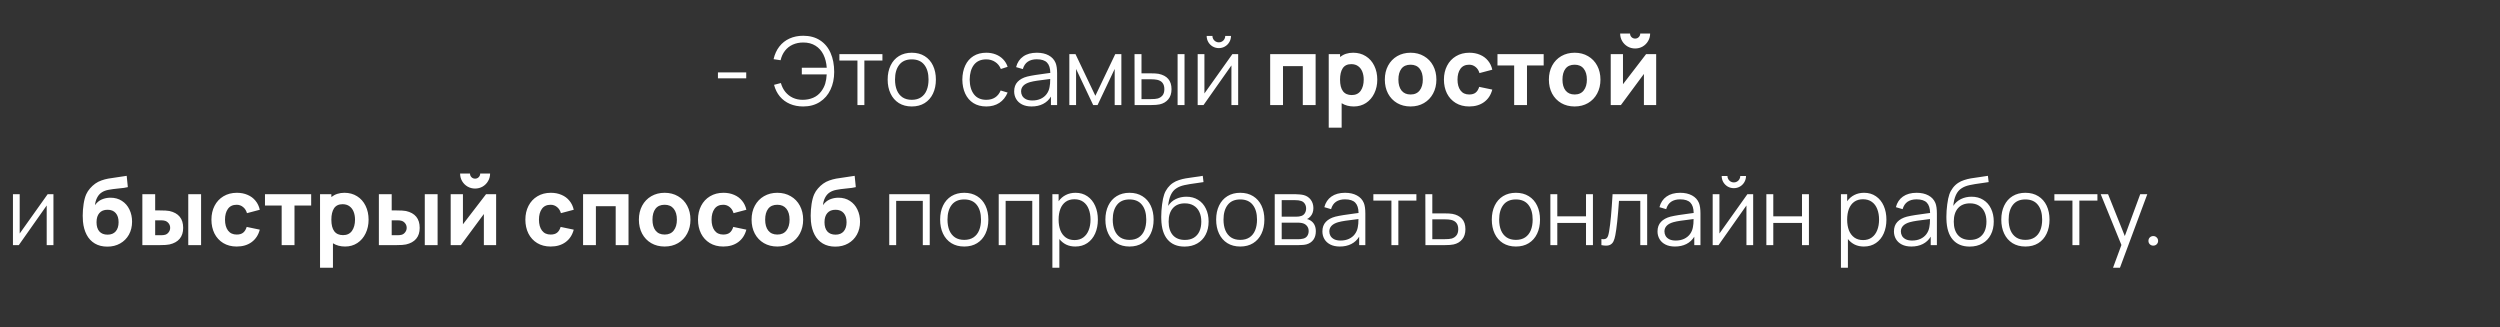 <?xml version="1.0" encoding="UTF-8"?> <svg xmlns="http://www.w3.org/2000/svg" width="275" height="36" viewBox="0 0 275 36" fill="none"><rect x="0" y="0" width="275" height="36" fill="#333333" stroke="none"/><path d="M82.085 8.616H78.973V7.962H82.085V8.616ZM88.355 11.711C87.815 11.711 87.328 11.618 86.892 11.431C86.457 11.245 86.089 10.973 85.788 10.617C85.491 10.261 85.276 9.832 85.145 9.331L85.897 9.134C86.004 9.514 86.17 9.843 86.395 10.119C86.623 10.396 86.897 10.608 87.219 10.757C87.544 10.906 87.9 10.98 88.287 10.98C88.712 10.98 89.101 10.904 89.454 10.752C89.806 10.6 90.099 10.368 90.33 10.057C90.537 9.784 90.686 9.495 90.776 9.191C90.866 8.887 90.919 8.552 90.937 8.185H88.199V7.454H90.942C90.904 6.905 90.781 6.421 90.574 6.002C90.366 5.584 90.076 5.259 89.703 5.028C89.329 4.792 88.883 4.675 88.365 4.675C87.936 4.675 87.549 4.753 87.204 4.908C86.861 5.064 86.576 5.288 86.348 5.582C86.12 5.873 85.959 6.22 85.866 6.625L85.093 6.51C85.218 5.968 85.428 5.505 85.726 5.121C86.026 4.734 86.4 4.44 86.846 4.239C87.295 4.035 87.798 3.933 88.355 3.933C89.074 3.933 89.689 4.099 90.201 4.431C90.712 4.76 91.099 5.223 91.362 5.821C91.628 6.419 91.761 7.117 91.761 7.916C91.761 8.635 91.626 9.281 91.357 9.855C91.091 10.429 90.7 10.882 90.185 11.213C89.67 11.545 89.06 11.711 88.355 11.711ZM95.081 11.556H94.319V6.661H92.333V5.956H97.067V6.661H95.081V11.556ZM100.293 11.711C99.747 11.711 99.273 11.587 98.872 11.338C98.475 11.085 98.17 10.736 97.96 10.29C97.749 9.845 97.643 9.331 97.643 8.75C97.643 8.166 97.75 7.651 97.965 7.205C98.179 6.759 98.485 6.414 98.882 6.168C99.284 5.923 99.754 5.8 100.293 5.8C100.843 5.8 101.316 5.925 101.714 6.173C102.115 6.422 102.421 6.77 102.631 7.216C102.842 7.662 102.948 8.173 102.948 8.75C102.948 9.338 102.841 9.855 102.626 10.301C102.415 10.747 102.109 11.094 101.708 11.343C101.311 11.588 100.839 11.711 100.293 11.711ZM100.293 10.98C100.697 10.98 101.038 10.889 101.314 10.705C101.591 10.519 101.797 10.259 101.931 9.928C102.07 9.592 102.139 9.2 102.139 8.75C102.139 8.059 101.982 7.516 101.667 7.122C101.356 6.728 100.898 6.531 100.293 6.531C99.684 6.531 99.225 6.732 98.914 7.133C98.606 7.53 98.452 8.069 98.452 8.75C98.452 9.203 98.521 9.597 98.66 9.933C98.801 10.268 99.009 10.527 99.282 10.71C99.558 10.89 99.895 10.98 100.293 10.98ZM108.491 11.711C107.937 11.711 107.464 11.587 107.07 11.338C106.679 11.089 106.38 10.742 106.173 10.296C105.969 9.85 105.863 9.336 105.857 8.756C105.863 8.165 105.971 7.648 106.178 7.205C106.385 6.759 106.686 6.414 107.08 6.168C107.474 5.923 107.946 5.8 108.496 5.8C108.869 5.8 109.215 5.862 109.533 5.987C109.851 6.111 110.122 6.291 110.347 6.526C110.572 6.758 110.736 7.032 110.839 7.35L110.093 7.589C109.961 7.257 109.752 6.998 109.465 6.811C109.182 6.625 108.857 6.531 108.491 6.531C107.893 6.531 107.44 6.732 107.132 7.133C106.828 7.534 106.672 8.075 106.665 8.756C106.672 9.444 106.831 9.986 107.142 10.384C107.454 10.781 107.903 10.98 108.491 10.98C108.871 10.98 109.194 10.894 109.46 10.721C109.73 10.545 109.934 10.289 110.072 9.953L110.839 10.182C110.629 10.679 110.323 11.06 109.922 11.322C109.521 11.582 109.044 11.711 108.491 11.711ZM116.116 6.92C116.227 7.19 116.282 7.575 116.282 8.076V11.556H115.603V10.627C115.385 10.984 115.094 11.253 114.732 11.436C114.369 11.62 113.949 11.711 113.472 11.711C113.064 11.711 112.714 11.637 112.424 11.488C112.137 11.34 111.921 11.139 111.776 10.887C111.631 10.634 111.558 10.356 111.558 10.052C111.558 9.616 111.684 9.266 111.937 8.999C112.189 8.733 112.538 8.541 112.984 8.424C113.257 8.358 113.561 8.299 113.897 8.248C114.235 8.196 114.626 8.14 115.069 8.082L115.535 8.019C115.528 7.504 115.407 7.126 115.172 6.884C114.941 6.642 114.564 6.521 114.042 6.521C113.648 6.521 113.319 6.609 113.057 6.785C112.797 6.962 112.616 7.233 112.512 7.599L111.771 7.382C111.902 6.877 112.161 6.488 112.549 6.215C112.939 5.938 113.44 5.8 114.052 5.8C114.564 5.8 114.998 5.897 115.354 6.09C115.713 6.284 115.967 6.561 116.116 6.92ZM113.56 11.053C113.905 11.053 114.213 10.991 114.483 10.866C114.752 10.738 114.968 10.564 115.131 10.342C115.297 10.118 115.404 9.864 115.452 9.58C115.501 9.366 115.525 9.069 115.525 8.688C115.39 8.702 115.293 8.714 115.234 8.725C114.764 8.78 114.382 8.83 114.089 8.875C113.795 8.916 113.529 8.97 113.29 9.036C112.644 9.226 112.32 9.565 112.32 10.052C112.32 10.225 112.362 10.387 112.445 10.539C112.531 10.691 112.668 10.816 112.854 10.913C113.041 11.006 113.276 11.053 113.56 11.053ZM118.368 11.556H117.627V5.956H118.306L120.489 10.539L122.677 5.956H123.351V11.556H122.615V7.584L120.732 11.556H120.25L118.368 7.584V11.556ZM124.807 11.556L124.797 5.956H125.564V8.066H126.539C126.93 8.066 127.229 8.083 127.436 8.118C128.39 8.311 128.867 8.875 128.867 9.808C128.867 10.271 128.748 10.645 128.509 10.928C128.271 11.212 127.953 11.397 127.555 11.483C127.337 11.531 127.021 11.556 126.606 11.556H124.807ZM130.298 11.556H129.536V5.956H130.298V11.556ZM126.575 10.902C126.928 10.902 127.185 10.88 127.348 10.835C127.559 10.776 127.733 10.665 127.872 10.503C128.01 10.337 128.079 10.105 128.079 9.808C128.079 9.234 127.813 8.89 127.28 8.776C127.097 8.738 126.862 8.719 126.575 8.719H125.564V10.902H126.575ZM134.072 5.292C133.83 5.292 133.606 5.233 133.398 5.116C133.194 4.995 133.032 4.832 132.911 4.628C132.793 4.421 132.734 4.196 132.734 3.954H133.367C133.367 4.082 133.398 4.2 133.46 4.307C133.526 4.414 133.612 4.5 133.72 4.566C133.827 4.628 133.944 4.659 134.072 4.659C134.2 4.659 134.318 4.628 134.425 4.566C134.535 4.5 134.622 4.414 134.684 4.307C134.746 4.2 134.777 4.082 134.777 3.954H135.41C135.41 4.196 135.349 4.421 135.228 4.628C135.111 4.832 134.948 4.995 134.741 5.116C134.537 5.233 134.314 5.292 134.072 5.292ZM135.56 5.956H136.198V11.556H135.457V7.195L132.387 11.556H131.744V5.956H132.486V10.28L135.56 5.956ZM141.13 11.556H139.719V5.956H144.718V11.556H143.307V7.273H141.13V11.556ZM148.846 5.8C149.372 5.8 149.835 5.926 150.236 6.179C150.64 6.431 150.951 6.782 151.169 7.231C151.39 7.681 151.501 8.189 151.501 8.756C151.501 9.312 151.392 9.815 151.174 10.265C150.96 10.714 150.656 11.068 150.262 11.328C149.871 11.583 149.423 11.711 148.919 11.711C148.407 11.711 147.961 11.592 147.581 11.353V14.045H146.16V5.956H147.405V6.267C147.802 5.956 148.283 5.8 148.846 5.8ZM148.691 10.456C149.126 10.456 149.454 10.299 149.676 9.985C149.897 9.667 150.008 9.257 150.008 8.756C150.008 8.434 149.957 8.146 149.857 7.89C149.757 7.634 149.605 7.432 149.401 7.283C149.197 7.131 148.943 7.055 148.639 7.055C148.213 7.055 147.901 7.205 147.7 7.506C147.503 7.807 147.405 8.223 147.405 8.756C147.405 9.889 147.833 10.456 148.691 10.456ZM155.162 11.711C154.605 11.711 154.113 11.587 153.684 11.338C153.255 11.085 152.922 10.736 152.683 10.29C152.448 9.841 152.331 9.329 152.331 8.756C152.331 8.178 152.45 7.667 152.689 7.221C152.931 6.771 153.266 6.422 153.694 6.173C154.127 5.925 154.616 5.8 155.162 5.8C155.718 5.8 156.211 5.926 156.64 6.179C157.072 6.428 157.407 6.777 157.646 7.226C157.884 7.675 158.003 8.185 158.003 8.756C158.003 9.329 157.882 9.841 157.64 10.29C157.402 10.736 157.067 11.085 156.634 11.338C156.206 11.587 155.715 11.711 155.162 11.711ZM155.162 10.394C155.601 10.394 155.934 10.245 156.163 9.948C156.394 9.651 156.51 9.253 156.51 8.756C156.51 8.248 156.394 7.848 156.163 7.558C155.931 7.264 155.597 7.117 155.162 7.117C154.716 7.117 154.381 7.264 154.156 7.558C153.935 7.848 153.824 8.248 153.824 8.756C153.824 9.267 153.938 9.668 154.166 9.959C154.398 10.249 154.73 10.394 155.162 10.394ZM161.612 11.711C161.045 11.711 160.551 11.583 160.129 11.328C159.711 11.072 159.389 10.721 159.164 10.275C158.943 9.826 158.832 9.319 158.832 8.756C158.832 8.189 158.947 7.682 159.175 7.236C159.406 6.787 159.733 6.436 160.155 6.184C160.58 5.928 161.072 5.8 161.632 5.8C162.068 5.8 162.46 5.876 162.81 6.028C163.162 6.177 163.452 6.393 163.681 6.676C163.912 6.956 164.07 7.287 164.152 7.667L162.742 8.04C162.659 7.753 162.516 7.529 162.312 7.366C162.108 7.2 161.874 7.117 161.612 7.117C161.183 7.117 160.862 7.268 160.647 7.568C160.433 7.869 160.326 8.265 160.326 8.756C160.326 9.257 160.436 9.656 160.658 9.953C160.879 10.247 161.197 10.394 161.612 10.394C161.916 10.394 162.153 10.325 162.322 10.187C162.495 10.049 162.625 9.838 162.711 9.554L164.152 9.855C163.993 10.45 163.693 10.908 163.25 11.229C162.808 11.55 162.262 11.711 161.612 11.711ZM167.969 11.556H166.558V7.2H164.723V5.956H169.804V7.2H167.969V11.556ZM173.209 11.711C172.652 11.711 172.16 11.587 171.731 11.338C171.302 11.085 170.969 10.736 170.73 10.29C170.495 9.841 170.378 9.329 170.378 8.756C170.378 8.178 170.497 7.667 170.735 7.221C170.977 6.771 171.313 6.422 171.741 6.173C172.173 5.925 172.663 5.8 173.209 5.8C173.765 5.8 174.258 5.926 174.687 6.179C175.119 6.428 175.454 6.777 175.692 7.226C175.931 7.675 176.05 8.185 176.05 8.756C176.05 9.329 175.929 9.841 175.687 10.29C175.449 10.736 175.113 11.085 174.681 11.338C174.253 11.587 173.762 11.711 173.209 11.711ZM173.209 10.394C173.648 10.394 173.981 10.245 174.209 9.948C174.441 9.651 174.557 9.253 174.557 8.756C174.557 8.248 174.441 7.848 174.209 7.558C173.978 7.264 173.644 7.117 173.209 7.117C172.763 7.117 172.428 7.264 172.203 7.558C171.982 7.848 171.871 8.248 171.871 8.756C171.871 9.267 171.985 9.668 172.213 9.959C172.445 10.249 172.777 10.394 173.209 10.394ZM179.866 5.333C179.565 5.333 179.289 5.261 179.036 5.116C178.784 4.967 178.584 4.767 178.435 4.514C178.29 4.262 178.217 3.985 178.217 3.685H179.306C179.306 3.84 179.36 3.973 179.467 4.084C179.577 4.191 179.71 4.245 179.866 4.245C180.022 4.245 180.153 4.191 180.26 4.084C180.371 3.973 180.426 3.84 180.426 3.685H181.515C181.515 3.985 181.441 4.262 181.292 4.514C181.147 4.767 180.948 4.967 180.696 5.116C180.443 5.261 180.167 5.333 179.866 5.333ZM181.069 5.956H182.179V11.556H180.83V8.133L178.3 11.556H177.18V5.956H178.528V9.264L181.069 5.956Z" fill="white"></path><path d="M5.241 21.363H5.879V26.963H5.137V22.602L2.068 26.963H1.425V21.363H2.166V25.687L5.241 21.363ZM11.811 27.129C11.275 27.129 10.816 27.015 10.432 26.787C10.048 26.558 9.747 26.237 9.53 25.822C9.312 25.407 9.177 24.92 9.125 24.36C9.108 24.146 9.099 23.936 9.099 23.733C9.099 23.297 9.132 22.865 9.198 22.436C9.263 22.008 9.36 21.65 9.488 21.363C9.592 21.135 9.73 20.922 9.903 20.725C10.076 20.525 10.266 20.35 10.473 20.201C10.681 20.053 10.909 19.935 11.158 19.849C11.41 19.759 11.659 19.692 11.904 19.647C12.153 19.602 12.476 19.553 12.874 19.501C13.351 19.439 13.705 19.386 13.937 19.341L14.062 20.585C13.934 20.62 13.788 20.647 13.626 20.668C13.467 20.689 13.263 20.711 13.014 20.735C12.575 20.777 12.216 20.825 11.935 20.881C11.655 20.933 11.417 21.021 11.22 21.145C10.992 21.287 10.812 21.487 10.681 21.747C10.549 22.006 10.473 22.279 10.453 22.566C10.65 22.276 10.899 22.066 11.199 21.938C11.5 21.811 11.818 21.747 12.153 21.747C12.634 21.747 13.054 21.864 13.413 22.099C13.773 22.331 14.048 22.647 14.238 23.048C14.431 23.449 14.528 23.893 14.528 24.381C14.528 24.916 14.412 25.393 14.181 25.812C13.949 26.227 13.628 26.55 13.216 26.781C12.805 27.013 12.336 27.129 11.811 27.129ZM11.832 25.812C12.223 25.812 12.521 25.691 12.729 25.449C12.94 25.203 13.045 24.868 13.045 24.443C13.045 24.014 12.94 23.679 12.729 23.437C12.518 23.195 12.219 23.074 11.832 23.074C11.438 23.074 11.137 23.195 10.93 23.437C10.722 23.675 10.618 24.011 10.618 24.443C10.618 24.882 10.722 25.221 10.93 25.459C11.14 25.694 11.441 25.812 11.832 25.812ZM15.659 26.963V21.363H17.069V23.147H17.577C18.068 23.147 18.421 23.167 18.635 23.209C19.644 23.433 20.149 24.052 20.149 25.065C20.149 25.559 20.021 25.959 19.765 26.263C19.513 26.567 19.14 26.776 18.645 26.89C18.434 26.939 18.078 26.963 17.577 26.963H15.659ZM22.119 26.963H20.709V21.363H22.119V26.963ZM17.733 25.874C17.895 25.874 18.04 25.857 18.168 25.822C18.317 25.781 18.445 25.689 18.552 25.547C18.663 25.402 18.718 25.241 18.718 25.065C18.718 24.875 18.663 24.709 18.552 24.567C18.441 24.426 18.307 24.332 18.148 24.287C18.027 24.253 17.888 24.235 17.733 24.235H17.069V25.874H17.733ZM26.037 27.118C25.47 27.118 24.975 26.991 24.553 26.735C24.135 26.479 23.814 26.128 23.589 25.682C23.368 25.233 23.257 24.726 23.257 24.163C23.257 23.596 23.371 23.09 23.599 22.644C23.831 22.194 24.158 21.843 24.579 21.591C25.005 21.335 25.497 21.207 26.057 21.207C26.493 21.207 26.885 21.283 27.234 21.436C27.587 21.584 27.877 21.8 28.105 22.084C28.337 22.364 28.494 22.694 28.577 23.074L27.167 23.447C27.084 23.16 26.94 22.936 26.736 22.773C26.532 22.607 26.299 22.524 26.037 22.524C25.608 22.524 25.286 22.675 25.072 22.976C24.858 23.276 24.751 23.672 24.751 24.163C24.751 24.664 24.861 25.063 25.082 25.361C25.304 25.654 25.622 25.801 26.037 25.801C26.341 25.801 26.578 25.732 26.747 25.594C26.92 25.456 27.049 25.245 27.136 24.961L28.577 25.262C28.418 25.857 28.117 26.315 27.675 26.636C27.233 26.958 26.686 27.118 26.037 27.118ZM32.394 26.963H30.983V22.607H29.148V21.363H34.229V22.607H32.394V26.963ZM37.89 21.207C38.416 21.207 38.879 21.334 39.28 21.586C39.684 21.838 39.995 22.189 40.213 22.638C40.434 23.088 40.545 23.596 40.545 24.163C40.545 24.719 40.436 25.222 40.218 25.672C40.004 26.121 39.7 26.476 39.306 26.735C38.915 26.991 38.468 27.118 37.963 27.118C37.451 27.118 37.005 26.999 36.625 26.761V29.452H35.204V21.363H36.449V21.674C36.846 21.363 37.327 21.207 37.89 21.207ZM37.735 25.864C38.17 25.864 38.499 25.706 38.72 25.392C38.941 25.074 39.052 24.664 39.052 24.163C39.052 23.841 39.002 23.553 38.901 23.297C38.801 23.041 38.649 22.839 38.445 22.69C38.241 22.538 37.987 22.462 37.683 22.462C37.258 22.462 36.945 22.613 36.744 22.913C36.547 23.214 36.449 23.631 36.449 24.163C36.449 25.297 36.877 25.864 37.735 25.864ZM41.676 26.963V21.363H43.086V23.147H43.594C44.085 23.147 44.438 23.167 44.652 23.209C45.661 23.433 46.166 24.052 46.166 25.065C46.166 25.559 46.038 25.959 45.782 26.263C45.53 26.567 45.157 26.776 44.662 26.89C44.452 26.939 44.096 26.963 43.594 26.963H41.676ZM48.136 26.963H46.726V21.363H48.136V26.963ZM43.75 25.874C43.912 25.874 44.057 25.857 44.185 25.822C44.334 25.781 44.462 25.689 44.569 25.547C44.68 25.402 44.735 25.241 44.735 25.065C44.735 24.875 44.68 24.709 44.569 24.567C44.459 24.426 44.324 24.332 44.165 24.287C44.044 24.253 43.905 24.235 43.75 24.235H43.086V25.874H43.75ZM52.261 20.741C51.96 20.741 51.684 20.668 51.431 20.523C51.179 20.374 50.978 20.174 50.83 19.921C50.685 19.669 50.612 19.392 50.612 19.092H51.701C51.701 19.247 51.755 19.38 51.862 19.491C51.972 19.598 52.105 19.652 52.261 19.652C52.416 19.652 52.548 19.598 52.655 19.491C52.766 19.38 52.821 19.247 52.821 19.092H53.91C53.91 19.392 53.836 19.669 53.687 19.921C53.542 20.174 53.343 20.374 53.091 20.523C52.838 20.668 52.562 20.741 52.261 20.741ZM53.464 21.363H54.574V26.963H53.225V23.541L50.695 26.963H49.575V21.363H50.923V24.671L53.464 21.363ZM60.571 27.118C60.004 27.118 59.509 26.991 59.088 26.735C58.669 26.479 58.348 26.128 58.123 25.682C57.902 25.233 57.791 24.726 57.791 24.163C57.791 23.596 57.905 23.09 58.134 22.644C58.365 22.194 58.692 21.843 59.114 21.591C59.539 21.335 60.031 21.207 60.591 21.207C61.027 21.207 61.419 21.283 61.768 21.436C62.121 21.584 62.411 21.8 62.639 22.084C62.871 22.364 63.028 22.694 63.111 23.074L61.701 23.447C61.618 23.16 61.475 22.936 61.271 22.773C61.067 22.607 60.833 22.524 60.571 22.524C60.142 22.524 59.821 22.675 59.606 22.976C59.392 23.276 59.285 23.672 59.285 24.163C59.285 24.664 59.395 25.063 59.617 25.361C59.838 25.654 60.156 25.801 60.571 25.801C60.875 25.801 61.112 25.732 61.281 25.594C61.454 25.456 61.584 25.245 61.67 24.961L63.111 25.262C62.952 25.857 62.652 26.315 62.209 26.636C61.767 26.958 61.221 27.118 60.571 27.118ZM65.549 26.963H64.138V21.363H69.137V26.963H67.726V22.68H65.549V26.963ZM73.109 27.118C72.553 27.118 72.06 26.994 71.632 26.745C71.203 26.493 70.87 26.144 70.631 25.698C70.396 25.248 70.278 24.737 70.278 24.163C70.278 23.586 70.398 23.074 70.636 22.628C70.878 22.179 71.213 21.83 71.642 21.581C72.074 21.332 72.563 21.207 73.109 21.207C73.666 21.207 74.159 21.334 74.587 21.586C75.019 21.835 75.355 22.184 75.593 22.633C75.832 23.083 75.951 23.593 75.951 24.163C75.951 24.737 75.83 25.248 75.588 25.698C75.35 26.144 75.014 26.493 74.582 26.745C74.153 26.994 73.662 27.118 73.109 27.118ZM73.109 25.801C73.549 25.801 73.882 25.653 74.11 25.355C74.342 25.058 74.458 24.661 74.458 24.163C74.458 23.655 74.342 23.256 74.11 22.965C73.879 22.671 73.545 22.524 73.109 22.524C72.663 22.524 72.328 22.671 72.103 22.965C71.882 23.256 71.772 23.655 71.772 24.163C71.772 24.674 71.886 25.076 72.114 25.366C72.346 25.656 72.677 25.801 73.109 25.801ZM79.559 27.118C78.992 27.118 78.498 26.991 78.076 26.735C77.658 26.479 77.337 26.128 77.112 25.682C76.891 25.233 76.78 24.726 76.78 24.163C76.78 23.596 76.894 23.09 77.122 22.644C77.354 22.194 77.681 21.843 78.102 21.591C78.528 21.335 79.02 21.207 79.58 21.207C80.016 21.207 80.408 21.283 80.757 21.436C81.11 21.584 81.4 21.8 81.628 22.084C81.86 22.364 82.017 22.694 82.1 23.074L80.69 23.447C80.607 23.16 80.463 22.936 80.259 22.773C80.055 22.607 79.822 22.524 79.559 22.524C79.131 22.524 78.809 22.675 78.595 22.976C78.381 23.276 78.273 23.672 78.273 24.163C78.273 24.664 78.384 25.063 78.605 25.361C78.826 25.654 79.144 25.801 79.559 25.801C79.864 25.801 80.1 25.732 80.27 25.594C80.443 25.456 80.572 25.245 80.659 24.961L82.1 25.262C81.941 25.857 81.64 26.315 81.198 26.636C80.755 26.958 80.209 27.118 79.559 27.118ZM85.505 27.118C84.949 27.118 84.456 26.994 84.028 26.745C83.599 26.493 83.265 26.144 83.027 25.698C82.792 25.248 82.674 24.737 82.674 24.163C82.674 23.586 82.793 23.074 83.032 22.628C83.274 22.179 83.609 21.83 84.038 21.581C84.47 21.332 84.959 21.207 85.505 21.207C86.062 21.207 86.554 21.334 86.983 21.586C87.415 21.835 87.751 22.184 87.989 22.633C88.228 23.083 88.347 23.593 88.347 24.163C88.347 24.737 88.226 25.248 87.984 25.698C87.745 26.144 87.41 26.493 86.978 26.745C86.549 26.994 86.058 27.118 85.505 27.118ZM85.505 25.801C85.944 25.801 86.278 25.653 86.506 25.355C86.738 25.058 86.853 24.661 86.853 24.163C86.853 23.655 86.738 23.256 86.506 22.965C86.274 22.671 85.941 22.524 85.505 22.524C85.059 22.524 84.724 22.671 84.499 22.965C84.278 23.256 84.168 23.655 84.168 24.163C84.168 24.674 84.282 25.076 84.51 25.366C84.741 25.656 85.073 25.801 85.505 25.801ZM91.888 27.129C91.352 27.129 90.892 27.015 90.508 26.787C90.125 26.558 89.824 26.237 89.606 25.822C89.388 25.407 89.254 24.92 89.202 24.36C89.185 24.146 89.176 23.936 89.176 23.733C89.176 23.297 89.209 22.865 89.274 22.436C89.34 22.008 89.437 21.65 89.565 21.363C89.668 21.135 89.807 20.922 89.98 20.725C90.153 20.525 90.343 20.35 90.55 20.201C90.757 20.053 90.986 19.935 91.234 19.849C91.487 19.759 91.736 19.692 91.981 19.647C92.23 19.602 92.553 19.553 92.951 19.501C93.428 19.439 93.782 19.386 94.014 19.341L94.138 20.585C94.01 20.62 93.865 20.647 93.703 20.668C93.544 20.689 93.34 20.711 93.091 20.735C92.652 20.777 92.292 20.825 92.012 20.881C91.732 20.933 91.494 21.021 91.297 21.145C91.069 21.287 90.889 21.487 90.757 21.747C90.626 22.006 90.55 22.279 90.529 22.566C90.726 22.276 90.975 22.066 91.276 21.938C91.577 21.811 91.895 21.747 92.23 21.747C92.71 21.747 93.13 21.864 93.49 22.099C93.85 22.331 94.124 22.647 94.314 23.048C94.508 23.449 94.605 23.893 94.605 24.381C94.605 24.916 94.489 25.393 94.257 25.812C94.026 26.227 93.704 26.55 93.293 26.781C92.882 27.013 92.413 27.129 91.888 27.129ZM91.909 25.812C92.299 25.812 92.598 25.691 92.805 25.449C93.016 25.203 93.122 24.868 93.122 24.443C93.122 24.014 93.016 23.679 92.805 23.437C92.595 23.195 92.296 23.074 91.909 23.074C91.514 23.074 91.214 23.195 91.006 23.437C90.799 23.675 90.695 24.011 90.695 24.443C90.695 24.882 90.799 25.221 91.006 25.459C91.217 25.694 91.518 25.812 91.909 25.812ZM98.579 26.963H97.817V21.363H102.271V26.963H101.508V22.094H98.579V26.963ZM106.065 27.118C105.518 27.118 105.045 26.994 104.644 26.745C104.246 26.493 103.942 26.144 103.731 25.698C103.52 25.252 103.415 24.738 103.415 24.158C103.415 23.573 103.522 23.058 103.736 22.613C103.951 22.167 104.257 21.821 104.654 21.576C105.055 21.33 105.525 21.207 106.065 21.207C106.614 21.207 107.088 21.332 107.485 21.581C107.886 21.83 108.192 22.177 108.403 22.623C108.614 23.069 108.719 23.58 108.719 24.158C108.719 24.745 108.612 25.262 108.398 25.708C108.187 26.154 107.881 26.501 107.48 26.75C107.083 26.996 106.611 27.118 106.065 27.118ZM106.065 26.387C106.469 26.387 106.809 26.296 107.086 26.113C107.363 25.926 107.568 25.667 107.703 25.335C107.841 24.999 107.91 24.607 107.91 24.158C107.91 23.466 107.753 22.924 107.439 22.53C107.128 22.136 106.669 21.938 106.065 21.938C105.456 21.938 104.996 22.139 104.685 22.54C104.378 22.938 104.224 23.477 104.224 24.158C104.224 24.61 104.293 25.005 104.431 25.34C104.573 25.675 104.78 25.934 105.053 26.118C105.33 26.297 105.667 26.387 106.065 26.387ZM110.62 26.963H109.858V21.363H114.312V26.963H113.55V22.094H110.62V26.963ZM118.313 21.207C118.811 21.207 119.245 21.335 119.615 21.591C119.988 21.847 120.273 22.199 120.47 22.649C120.667 23.095 120.766 23.598 120.766 24.158C120.766 24.721 120.667 25.228 120.47 25.677C120.273 26.126 119.986 26.479 119.61 26.735C119.236 26.991 118.794 27.118 118.282 27.118C117.912 27.118 117.579 27.048 117.281 26.906C116.988 26.761 116.737 26.557 116.53 26.294V29.452H115.762V21.363H116.447V22.136C116.658 21.838 116.92 21.61 117.235 21.451C117.549 21.289 117.909 21.207 118.313 21.207ZM118.204 26.408C118.581 26.408 118.901 26.311 119.164 26.118C119.426 25.924 119.623 25.658 119.755 25.319C119.89 24.977 119.957 24.59 119.957 24.158C119.957 23.726 119.891 23.342 119.76 23.007C119.632 22.668 119.435 22.402 119.169 22.208C118.903 22.015 118.576 21.918 118.189 21.918C117.809 21.918 117.487 22.011 117.224 22.198C116.965 22.384 116.77 22.647 116.639 22.986C116.511 23.321 116.447 23.712 116.447 24.158C116.447 24.6 116.511 24.991 116.639 25.33C116.77 25.665 116.967 25.929 117.23 26.123C117.492 26.313 117.817 26.408 118.204 26.408ZM124.243 27.118C123.697 27.118 123.223 26.994 122.822 26.745C122.425 26.493 122.121 26.144 121.91 25.698C121.699 25.252 121.593 24.738 121.593 24.158C121.593 23.573 121.701 23.058 121.915 22.613C122.129 22.167 122.435 21.821 122.833 21.576C123.234 21.33 123.704 21.207 124.243 21.207C124.793 21.207 125.266 21.332 125.664 21.581C126.065 21.83 126.371 22.177 126.582 22.623C126.792 23.069 126.898 23.58 126.898 24.158C126.898 24.745 126.791 25.262 126.576 25.708C126.366 26.154 126.06 26.501 125.659 26.75C125.261 26.996 124.789 27.118 124.243 27.118ZM124.243 26.387C124.648 26.387 124.988 26.296 125.265 26.113C125.541 25.926 125.747 25.667 125.882 25.335C126.02 24.999 126.089 24.607 126.089 24.158C126.089 23.466 125.932 22.924 125.617 22.53C125.306 22.136 124.848 21.938 124.243 21.938C123.635 21.938 123.175 22.139 122.864 22.54C122.556 22.938 122.402 23.477 122.402 24.158C122.402 24.61 122.471 25.005 122.61 25.34C122.751 25.675 122.959 25.934 123.232 26.118C123.509 26.297 123.846 26.387 124.243 26.387ZM130.297 27.124C129.502 27.124 128.883 26.87 128.441 26.361C127.999 25.853 127.765 25.101 127.741 24.106C127.738 24.05 127.736 23.966 127.736 23.852C127.736 23.416 127.767 22.962 127.829 22.488C127.891 22.011 127.969 21.643 128.062 21.384C128.152 21.124 128.282 20.884 128.451 20.663C128.621 20.442 128.814 20.26 129.032 20.118C129.222 19.991 129.442 19.887 129.691 19.807C129.939 19.724 130.187 19.662 130.432 19.621C130.681 19.576 130.996 19.529 131.376 19.481C131.794 19.429 132.103 19.382 132.304 19.341L132.387 20.03C132.221 20.061 131.963 20.099 131.614 20.144C131.085 20.213 130.645 20.286 130.292 20.362C129.943 20.438 129.653 20.552 129.421 20.704C129.148 20.87 128.935 21.121 128.783 21.456C128.631 21.791 128.536 22.189 128.498 22.649C128.705 22.32 128.985 22.07 129.338 21.897C129.691 21.724 130.079 21.638 130.505 21.638C130.999 21.638 131.429 21.753 131.796 21.985C132.166 22.213 132.449 22.535 132.646 22.95C132.847 23.361 132.947 23.833 132.947 24.365C132.947 24.918 132.838 25.402 132.62 25.817C132.406 26.232 132.098 26.553 131.697 26.781C131.3 27.01 130.833 27.124 130.297 27.124ZM130.344 26.392C130.731 26.392 131.058 26.311 131.324 26.149C131.594 25.983 131.798 25.75 131.936 25.449C132.074 25.145 132.143 24.789 132.143 24.381C132.143 23.966 132.071 23.608 131.925 23.307C131.784 23.007 131.576 22.775 131.303 22.613C131.034 22.45 130.71 22.369 130.334 22.369C129.763 22.369 129.322 22.547 129.011 22.903C128.704 23.259 128.55 23.752 128.55 24.381C128.55 25.013 128.704 25.508 129.011 25.864C129.322 26.216 129.767 26.392 130.344 26.392ZM136.426 27.118C135.88 27.118 135.406 26.994 135.006 26.745C134.608 26.493 134.304 26.144 134.093 25.698C133.882 25.252 133.777 24.738 133.777 24.158C133.777 23.573 133.884 23.058 134.098 22.613C134.312 22.167 134.618 21.821 135.016 21.576C135.417 21.33 135.887 21.207 136.426 21.207C136.976 21.207 137.449 21.332 137.847 21.581C138.248 21.83 138.554 22.177 138.765 22.623C138.976 23.069 139.081 23.58 139.081 24.158C139.081 24.745 138.974 25.262 138.76 25.708C138.549 26.154 138.243 26.501 137.842 26.75C137.444 26.996 136.972 27.118 136.426 27.118ZM136.426 26.387C136.831 26.387 137.171 26.296 137.448 26.113C137.724 25.926 137.93 25.667 138.065 25.335C138.203 24.999 138.272 24.607 138.272 24.158C138.272 23.466 138.115 22.924 137.8 22.53C137.489 22.136 137.031 21.938 136.426 21.938C135.818 21.938 135.358 22.139 135.047 22.54C134.739 22.938 134.586 23.477 134.586 24.158C134.586 24.61 134.655 25.005 134.793 25.34C134.935 25.675 135.142 25.934 135.415 26.118C135.692 26.297 136.029 26.387 136.426 26.387ZM140.22 26.963V21.363H142.527C142.662 21.363 142.811 21.372 142.973 21.389C143.139 21.403 143.289 21.427 143.424 21.461C143.742 21.548 143.996 21.719 144.186 21.975C144.376 22.23 144.472 22.537 144.472 22.892C144.472 23.28 144.356 23.594 144.124 23.836C144.017 23.954 143.899 24.04 143.772 24.096C143.886 24.116 144.005 24.165 144.129 24.241C144.537 24.486 144.741 24.885 144.741 25.438C144.741 25.815 144.651 26.126 144.472 26.372C144.292 26.617 144.045 26.785 143.73 26.875C143.523 26.933 143.222 26.963 142.828 26.963H140.22ZM142.553 23.836C142.798 23.836 142.997 23.809 143.149 23.753C143.322 23.695 143.452 23.591 143.538 23.442C143.628 23.294 143.673 23.124 143.673 22.934C143.673 22.733 143.625 22.561 143.528 22.416C143.435 22.267 143.3 22.163 143.123 22.104C142.957 22.046 142.733 22.016 142.449 22.016H140.987V23.836H142.553ZM142.792 26.315C142.875 26.315 142.97 26.31 143.077 26.299C143.184 26.285 143.279 26.268 143.362 26.247C143.555 26.199 143.702 26.099 143.803 25.947C143.903 25.794 143.953 25.618 143.953 25.418C143.953 25.176 143.88 24.977 143.735 24.821C143.594 24.662 143.403 24.564 143.165 24.526C143.061 24.502 142.9 24.49 142.683 24.49H140.987V26.315H142.792ZM150.021 22.327C150.132 22.597 150.187 22.982 150.187 23.484V26.963H149.508V26.035C149.29 26.391 149 26.66 148.637 26.844C148.274 27.027 147.854 27.118 147.377 27.118C146.969 27.118 146.62 27.044 146.329 26.895C146.043 26.747 145.826 26.546 145.681 26.294C145.536 26.042 145.464 25.763 145.464 25.459C145.464 25.024 145.59 24.673 145.842 24.407C146.094 24.14 146.444 23.949 146.889 23.831C147.163 23.765 147.467 23.707 147.802 23.655C148.141 23.603 148.531 23.548 148.974 23.489L149.441 23.427C149.434 22.912 149.313 22.533 149.078 22.291C148.846 22.049 148.469 21.928 147.947 21.928C147.553 21.928 147.225 22.016 146.962 22.192C146.703 22.369 146.521 22.64 146.418 23.007L145.676 22.789C145.807 22.284 146.067 21.895 146.454 21.622C146.845 21.346 147.346 21.207 147.958 21.207C148.469 21.207 148.903 21.304 149.259 21.498C149.619 21.691 149.873 21.968 150.021 22.327ZM147.465 26.46C147.811 26.46 148.118 26.398 148.388 26.273C148.658 26.145 148.874 25.971 149.036 25.75C149.202 25.525 149.309 25.271 149.358 24.987C149.406 24.773 149.43 24.476 149.43 24.096C149.295 24.109 149.199 24.121 149.14 24.132C148.67 24.187 148.288 24.237 147.994 24.282C147.7 24.324 147.434 24.377 147.195 24.443C146.549 24.633 146.226 24.972 146.226 25.459C146.226 25.632 146.267 25.794 146.35 25.947C146.437 26.099 146.573 26.223 146.76 26.32C146.946 26.413 147.182 26.46 147.465 26.46ZM153.819 26.963H153.056V22.068H151.07V21.363H155.804V22.068H153.819V26.963ZM156.798 26.963L156.788 21.363H157.555V23.473H158.867C159.258 23.473 159.557 23.491 159.764 23.525C160.21 23.608 160.559 23.786 160.812 24.059C161.067 24.332 161.195 24.718 161.195 25.215C161.195 25.679 161.076 26.052 160.838 26.335C160.603 26.619 160.286 26.804 159.889 26.89C159.667 26.939 159.349 26.963 158.935 26.963H156.798ZM158.904 26.31C159.256 26.31 159.515 26.287 159.681 26.242C159.892 26.183 160.065 26.071 160.2 25.905C160.338 25.739 160.407 25.509 160.407 25.215C160.407 24.642 160.141 24.298 159.609 24.184C159.432 24.146 159.197 24.127 158.904 24.127H157.555V26.31H158.904ZM166.747 27.118C166.201 27.118 165.728 26.994 165.327 26.745C164.929 26.493 164.625 26.144 164.414 25.698C164.203 25.252 164.098 24.738 164.098 24.158C164.098 23.573 164.205 23.058 164.419 22.613C164.634 22.167 164.94 21.821 165.337 21.576C165.738 21.33 166.208 21.207 166.747 21.207C167.297 21.207 167.771 21.332 168.168 21.581C168.569 21.83 168.875 22.177 169.086 22.623C169.297 23.069 169.402 23.58 169.402 24.158C169.402 24.745 169.295 25.262 169.081 25.708C168.87 26.154 168.564 26.501 168.163 26.75C167.765 26.996 167.294 27.118 166.747 27.118ZM166.747 26.387C167.152 26.387 167.492 26.296 167.769 26.113C168.045 25.926 168.251 25.667 168.386 25.335C168.524 24.999 168.593 24.607 168.593 24.158C168.593 23.466 168.436 22.924 168.122 22.53C167.81 22.136 167.352 21.938 166.747 21.938C166.139 21.938 165.679 22.139 165.368 22.54C165.061 22.938 164.907 23.477 164.907 24.158C164.907 24.61 164.976 25.005 165.114 25.34C165.256 25.675 165.463 25.934 165.736 26.118C166.013 26.297 166.35 26.387 166.747 26.387ZM171.303 26.963H170.541V21.363H171.303V23.795H174.461V21.363H175.223V26.963H174.461V24.526H171.303V26.963ZM176.155 26.294C176.227 26.308 176.301 26.315 176.378 26.315C176.516 26.315 176.625 26.284 176.704 26.221C176.787 26.156 176.848 26.064 176.886 25.947C176.927 25.829 176.965 25.668 177 25.464C177.079 24.991 177.148 24.433 177.207 23.79C177.266 23.143 177.325 22.334 177.383 21.363H181.189V26.963H180.432V22.094H178.089C177.961 23.902 177.826 25.164 177.684 25.879C177.632 26.149 177.568 26.365 177.492 26.527C177.416 26.69 177.311 26.812 177.176 26.895C177.045 26.978 176.872 27.02 176.658 27.02C176.523 27.02 176.355 27.001 176.155 26.963V26.294ZM186.885 22.327C186.995 22.597 187.051 22.982 187.051 23.484V26.963H186.371V26.035C186.154 26.391 185.863 26.66 185.5 26.844C185.137 27.027 184.717 27.118 184.24 27.118C183.832 27.118 183.483 27.044 183.193 26.895C182.906 26.747 182.69 26.546 182.545 26.294C182.4 26.042 182.327 25.763 182.327 25.459C182.327 25.024 182.453 24.673 182.705 24.407C182.958 24.14 183.307 23.949 183.753 23.831C184.026 23.765 184.33 23.707 184.665 23.655C185.004 23.603 185.395 23.548 185.837 23.489L186.304 23.427C186.297 22.912 186.176 22.533 185.941 22.291C185.709 22.049 185.333 21.928 184.811 21.928C184.417 21.928 184.088 22.016 183.825 22.192C183.566 22.369 183.385 22.64 183.281 23.007L182.54 22.789C182.671 22.284 182.93 21.895 183.317 21.622C183.708 21.346 184.209 21.207 184.821 21.207C185.333 21.207 185.766 21.304 186.123 21.498C186.482 21.691 186.736 21.968 186.885 22.327ZM184.328 26.46C184.674 26.46 184.982 26.398 185.251 26.273C185.521 26.145 185.737 25.971 185.9 25.75C186.065 25.525 186.173 25.271 186.221 24.987C186.269 24.773 186.294 24.476 186.294 24.096C186.159 24.109 186.062 24.121 186.003 24.132C185.533 24.187 185.151 24.237 184.857 24.282C184.563 24.324 184.297 24.377 184.059 24.443C183.412 24.633 183.089 24.972 183.089 25.459C183.089 25.632 183.131 25.794 183.214 25.947C183.3 26.099 183.437 26.223 183.623 26.32C183.81 26.413 184.045 26.46 184.328 26.46ZM190.723 20.699C190.482 20.699 190.257 20.64 190.049 20.523C189.845 20.402 189.683 20.239 189.562 20.035C189.444 19.828 189.386 19.603 189.386 19.361H190.018C190.018 19.489 190.049 19.607 190.112 19.714C190.177 19.821 190.264 19.908 190.371 19.973C190.478 20.035 190.596 20.067 190.723 20.067C190.851 20.067 190.969 20.035 191.076 19.973C191.187 19.908 191.273 19.821 191.335 19.714C191.398 19.607 191.429 19.489 191.429 19.361H192.061C192.061 19.603 192.001 19.828 191.88 20.035C191.762 20.239 191.6 20.402 191.392 20.523C191.188 20.64 190.965 20.699 190.723 20.699ZM192.212 21.363H192.849V26.963H192.108V22.602L189.038 26.963H188.395V21.363H189.137V25.687L192.212 21.363ZM195.062 26.963H194.3V21.363H195.062V23.795H198.22V21.363H198.982V26.963H198.22V24.526H195.062V26.963ZM205.054 21.207C205.552 21.207 205.985 21.335 206.355 21.591C206.729 21.847 207.014 22.199 207.211 22.649C207.408 23.095 207.506 23.598 207.506 24.158C207.506 24.721 207.408 25.228 207.211 25.677C207.014 26.126 206.727 26.479 206.35 26.735C205.977 26.991 205.534 27.118 205.023 27.118C204.653 27.118 204.319 27.048 204.022 26.906C203.728 26.761 203.477 26.557 203.27 26.294V29.452H202.503V21.363H203.187V22.136C203.398 21.838 203.661 21.61 203.975 21.451C204.29 21.289 204.649 21.207 205.054 21.207ZM204.945 26.408C205.322 26.408 205.641 26.311 205.904 26.118C206.167 25.924 206.364 25.658 206.495 25.319C206.63 24.977 206.697 24.59 206.697 24.158C206.697 23.726 206.632 23.342 206.5 23.007C206.373 22.668 206.176 22.402 205.909 22.208C205.643 22.015 205.317 21.918 204.929 21.918C204.549 21.918 204.228 22.011 203.965 22.198C203.706 22.384 203.51 22.647 203.379 22.986C203.251 23.321 203.187 23.712 203.187 24.158C203.187 24.6 203.251 24.991 203.379 25.33C203.51 25.665 203.707 25.929 203.97 26.123C204.233 26.313 204.558 26.408 204.945 26.408ZM212.892 22.327C213.002 22.597 213.058 22.982 213.058 23.484V26.963H212.378V26.035C212.161 26.391 211.87 26.66 211.507 26.844C211.144 27.027 210.724 27.118 210.247 27.118C209.839 27.118 209.49 27.044 209.2 26.895C208.913 26.747 208.697 26.546 208.552 26.294C208.407 26.042 208.334 25.763 208.334 25.459C208.334 25.024 208.46 24.673 208.712 24.407C208.965 24.14 209.314 23.949 209.76 23.831C210.033 23.765 210.337 23.707 210.672 23.655C211.011 23.603 211.402 23.548 211.844 23.489L212.311 23.427C212.304 22.912 212.183 22.533 211.948 22.291C211.716 22.049 211.34 21.928 210.818 21.928C210.424 21.928 210.095 22.016 209.832 22.192C209.573 22.369 209.392 22.64 209.288 23.007L208.547 22.789C208.678 22.284 208.937 21.895 209.324 21.622C209.715 21.346 210.216 21.207 210.828 21.207C211.34 21.207 211.773 21.304 212.129 21.498C212.489 21.691 212.743 21.968 212.892 22.327ZM210.335 26.46C210.681 26.46 210.989 26.398 211.258 26.273C211.528 26.145 211.744 25.971 211.907 25.75C212.072 25.525 212.18 25.271 212.228 24.987C212.276 24.773 212.301 24.476 212.301 24.096C212.166 24.109 212.069 24.121 212.01 24.132C211.54 24.187 211.158 24.237 210.864 24.282C210.57 24.324 210.304 24.377 210.066 24.443C209.419 24.633 209.096 24.972 209.096 25.459C209.096 25.632 209.138 25.794 209.221 25.947C209.307 26.099 209.444 26.223 209.63 26.32C209.817 26.413 210.052 26.46 210.335 26.46ZM216.663 27.124C215.868 27.124 215.249 26.87 214.807 26.361C214.364 25.853 214.131 25.101 214.107 24.106C214.103 24.05 214.102 23.966 214.102 23.852C214.102 23.416 214.133 22.962 214.195 22.488C214.257 22.011 214.335 21.643 214.428 21.384C214.518 21.124 214.648 20.884 214.817 20.663C214.986 20.442 215.18 20.26 215.398 20.118C215.588 19.991 215.807 19.887 216.056 19.807C216.305 19.724 216.552 19.662 216.798 19.621C217.047 19.576 217.361 19.529 217.742 19.481C218.16 19.429 218.469 19.382 218.67 19.341L218.753 20.03C218.587 20.061 218.329 20.099 217.98 20.144C217.451 20.213 217.01 20.286 216.658 20.362C216.309 20.438 216.018 20.552 215.787 20.704C215.514 20.87 215.301 21.121 215.149 21.456C214.997 21.791 214.902 22.189 214.864 22.649C215.071 22.32 215.351 22.07 215.704 21.897C216.056 21.724 216.445 21.638 216.87 21.638C217.365 21.638 217.795 21.753 218.162 21.985C218.531 22.213 218.815 22.535 219.012 22.95C219.212 23.361 219.313 23.833 219.313 24.365C219.313 24.918 219.204 25.402 218.986 25.817C218.772 26.232 218.464 26.553 218.063 26.781C217.665 27.01 217.199 27.124 216.663 27.124ZM216.71 26.392C217.097 26.392 217.424 26.311 217.69 26.149C217.959 25.983 218.163 25.75 218.302 25.449C218.44 25.145 218.509 24.789 218.509 24.381C218.509 23.966 218.436 23.608 218.291 23.307C218.149 23.007 217.942 22.775 217.669 22.613C217.399 22.45 217.076 22.369 216.699 22.369C216.129 22.369 215.688 22.547 215.377 22.903C215.069 23.259 214.916 23.752 214.916 24.381C214.916 25.013 215.069 25.508 215.377 25.864C215.688 26.216 216.132 26.392 216.71 26.392ZM222.792 27.118C222.246 27.118 221.772 26.994 221.371 26.745C220.974 26.493 220.67 26.144 220.459 25.698C220.248 25.252 220.142 24.738 220.142 24.158C220.142 23.573 220.25 23.058 220.464 22.613C220.678 22.167 220.984 21.821 221.382 21.576C221.783 21.33 222.253 21.207 222.792 21.207C223.342 21.207 223.815 21.332 224.213 21.581C224.614 21.83 224.92 22.177 225.131 22.623C225.341 23.069 225.447 23.58 225.447 24.158C225.447 24.745 225.34 25.262 225.125 25.708C224.914 26.154 224.609 26.501 224.208 26.75C223.81 26.996 223.338 27.118 222.792 27.118ZM222.792 26.387C223.196 26.387 223.537 26.296 223.813 26.113C224.09 25.926 224.296 25.667 224.431 25.335C224.569 24.999 224.638 24.607 224.638 24.158C224.638 23.466 224.481 22.924 224.166 22.53C223.855 22.136 223.397 21.938 222.792 21.938C222.184 21.938 221.724 22.139 221.413 22.54C221.105 22.938 220.951 23.477 220.951 24.158C220.951 24.61 221.02 25.005 221.159 25.34C221.3 25.675 221.508 25.934 221.781 26.118C222.057 26.297 222.394 26.387 222.792 26.387ZM228.73 26.963H227.968V22.068H225.982V21.363H230.716V22.068H228.73V26.963ZM233.729 25.967L235.424 21.363H236.202L233.195 29.452H232.433L233.356 26.947L231.079 21.363H231.888L233.729 25.967ZM236.858 27.02C236.71 27.02 236.583 26.97 236.48 26.87C236.379 26.769 236.329 26.645 236.329 26.496C236.329 26.344 236.379 26.218 236.48 26.118C236.583 26.017 236.71 25.967 236.858 25.967C237.01 25.967 237.137 26.019 237.237 26.123C237.34 26.223 237.392 26.348 237.392 26.496C237.392 26.645 237.34 26.769 237.237 26.87C237.137 26.97 237.01 27.02 236.858 27.02Z" fill="white"></path></svg> 